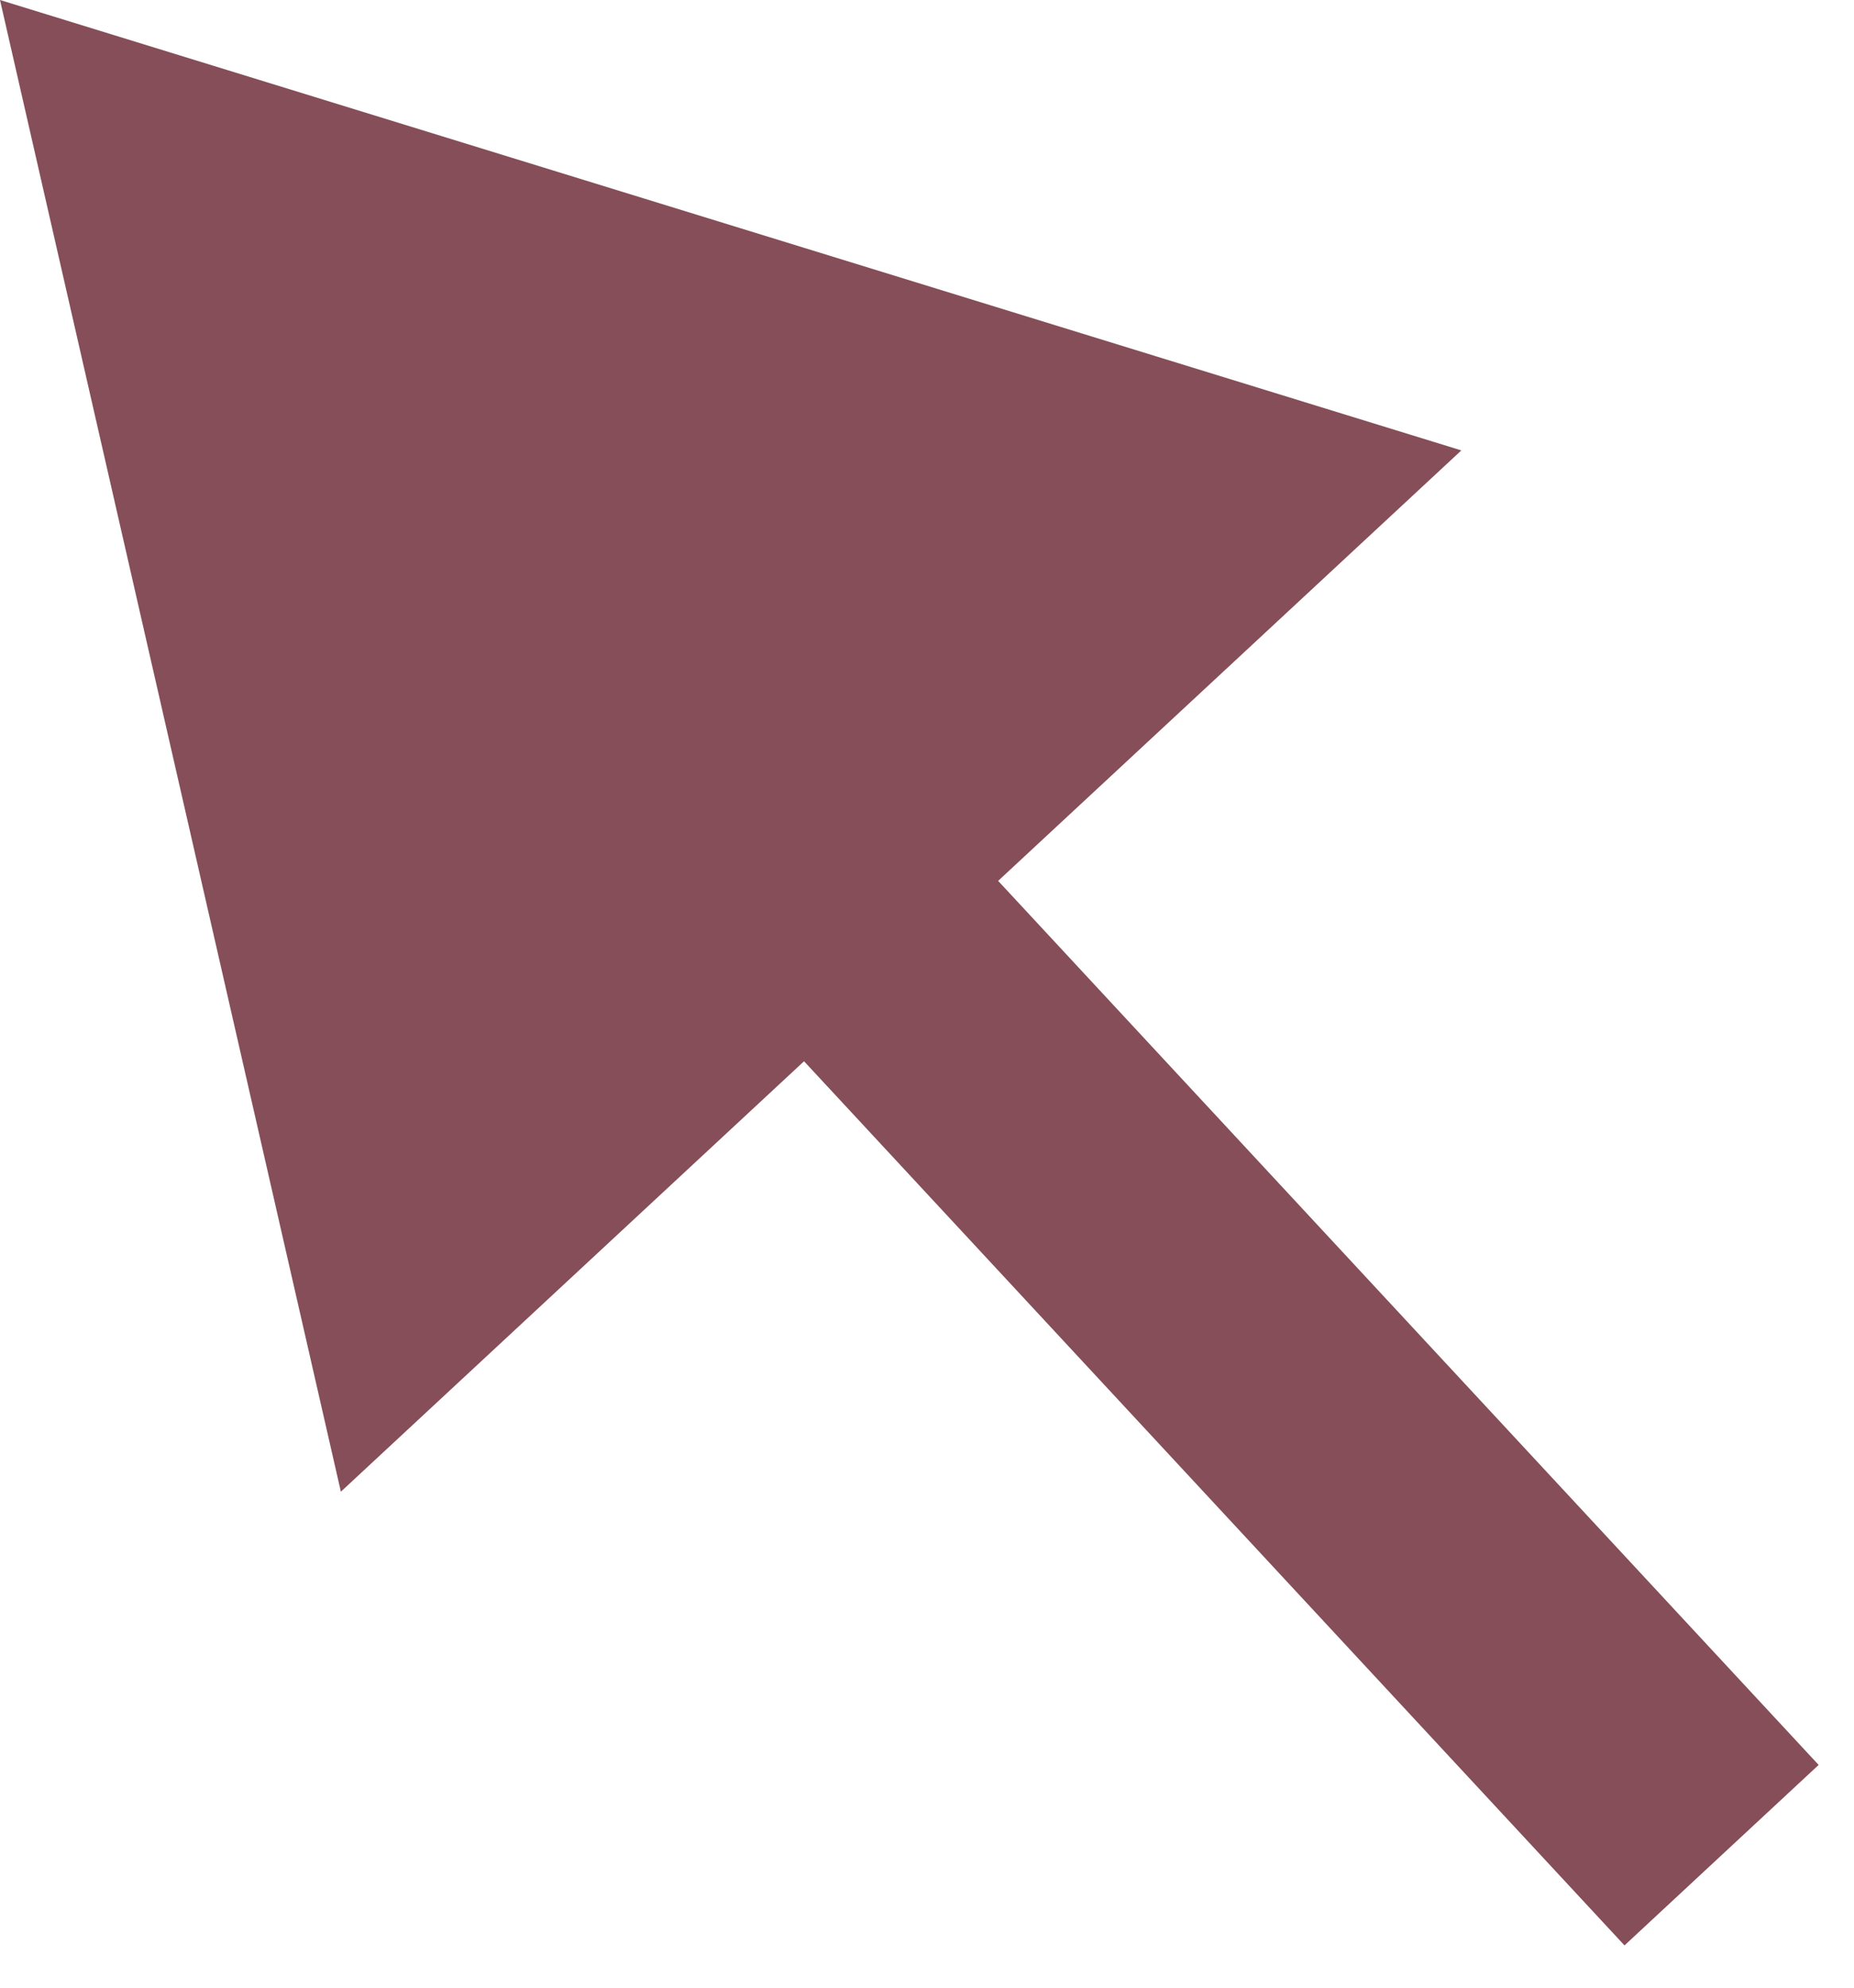 <?xml version="1.0" encoding="UTF-8"?> <svg xmlns="http://www.w3.org/2000/svg" width="14" height="15" viewBox="0 0 14 15" fill="none"> <path d="M3.09524e-07 1.0341e-06L2.574 11.257L11.035 3.399L3.09524e-07 1.0341e-06ZM13.733 13.319L6.857 5.915L5.391 7.276L12.267 14.681L13.733 13.319Z" fill="#854E58"></path> </svg> 